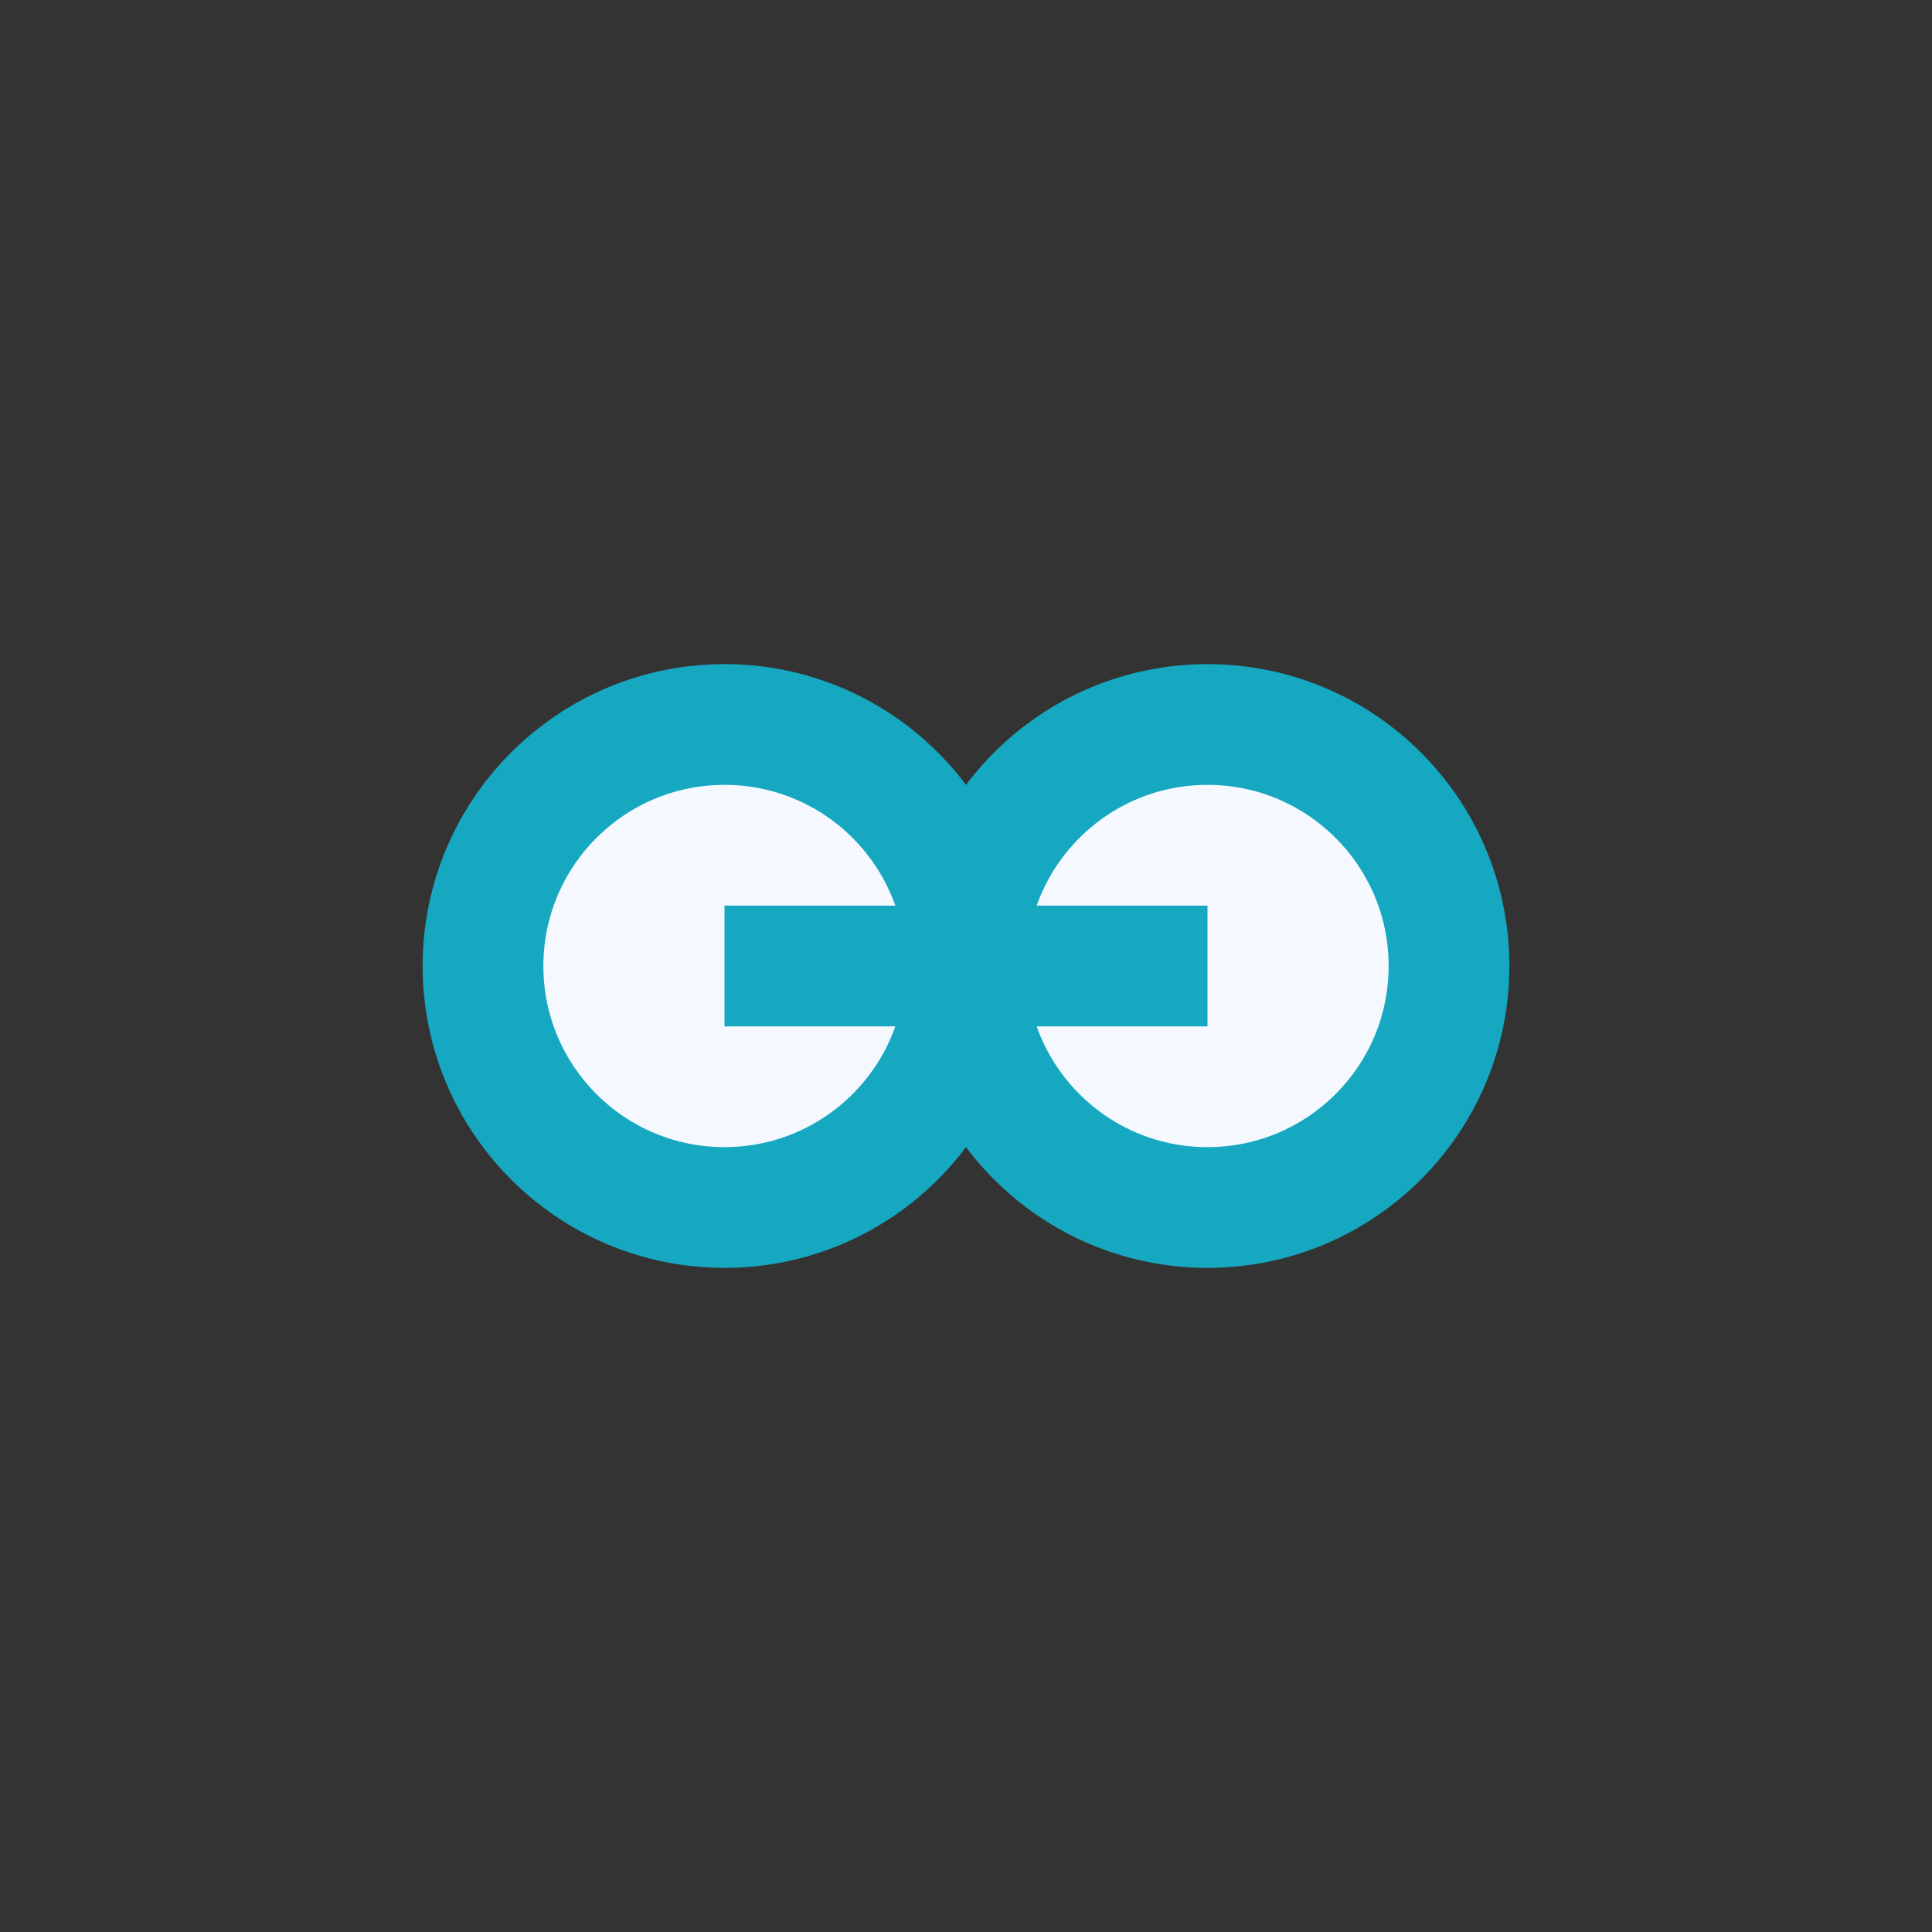 <?xml version="1.0" encoding="UTF-8"?>
<svg xmlns="http://www.w3.org/2000/svg" width="32" height="32" viewBox="0 0 32 32"><rect x="0" y="0" width="32" height="32" fill="#333333" stroke="none"/><circle cx="12" cy="16" r="4" fill="#F5F9FF" stroke="#16A8C1" stroke-width="2"/><circle cx="20" cy="16" r="4" fill="#F5F9FF" stroke="#16A8C1" stroke-width="2"/><rect x="12" y="15" width="8" height="2" fill="#16A8C1"/></svg>